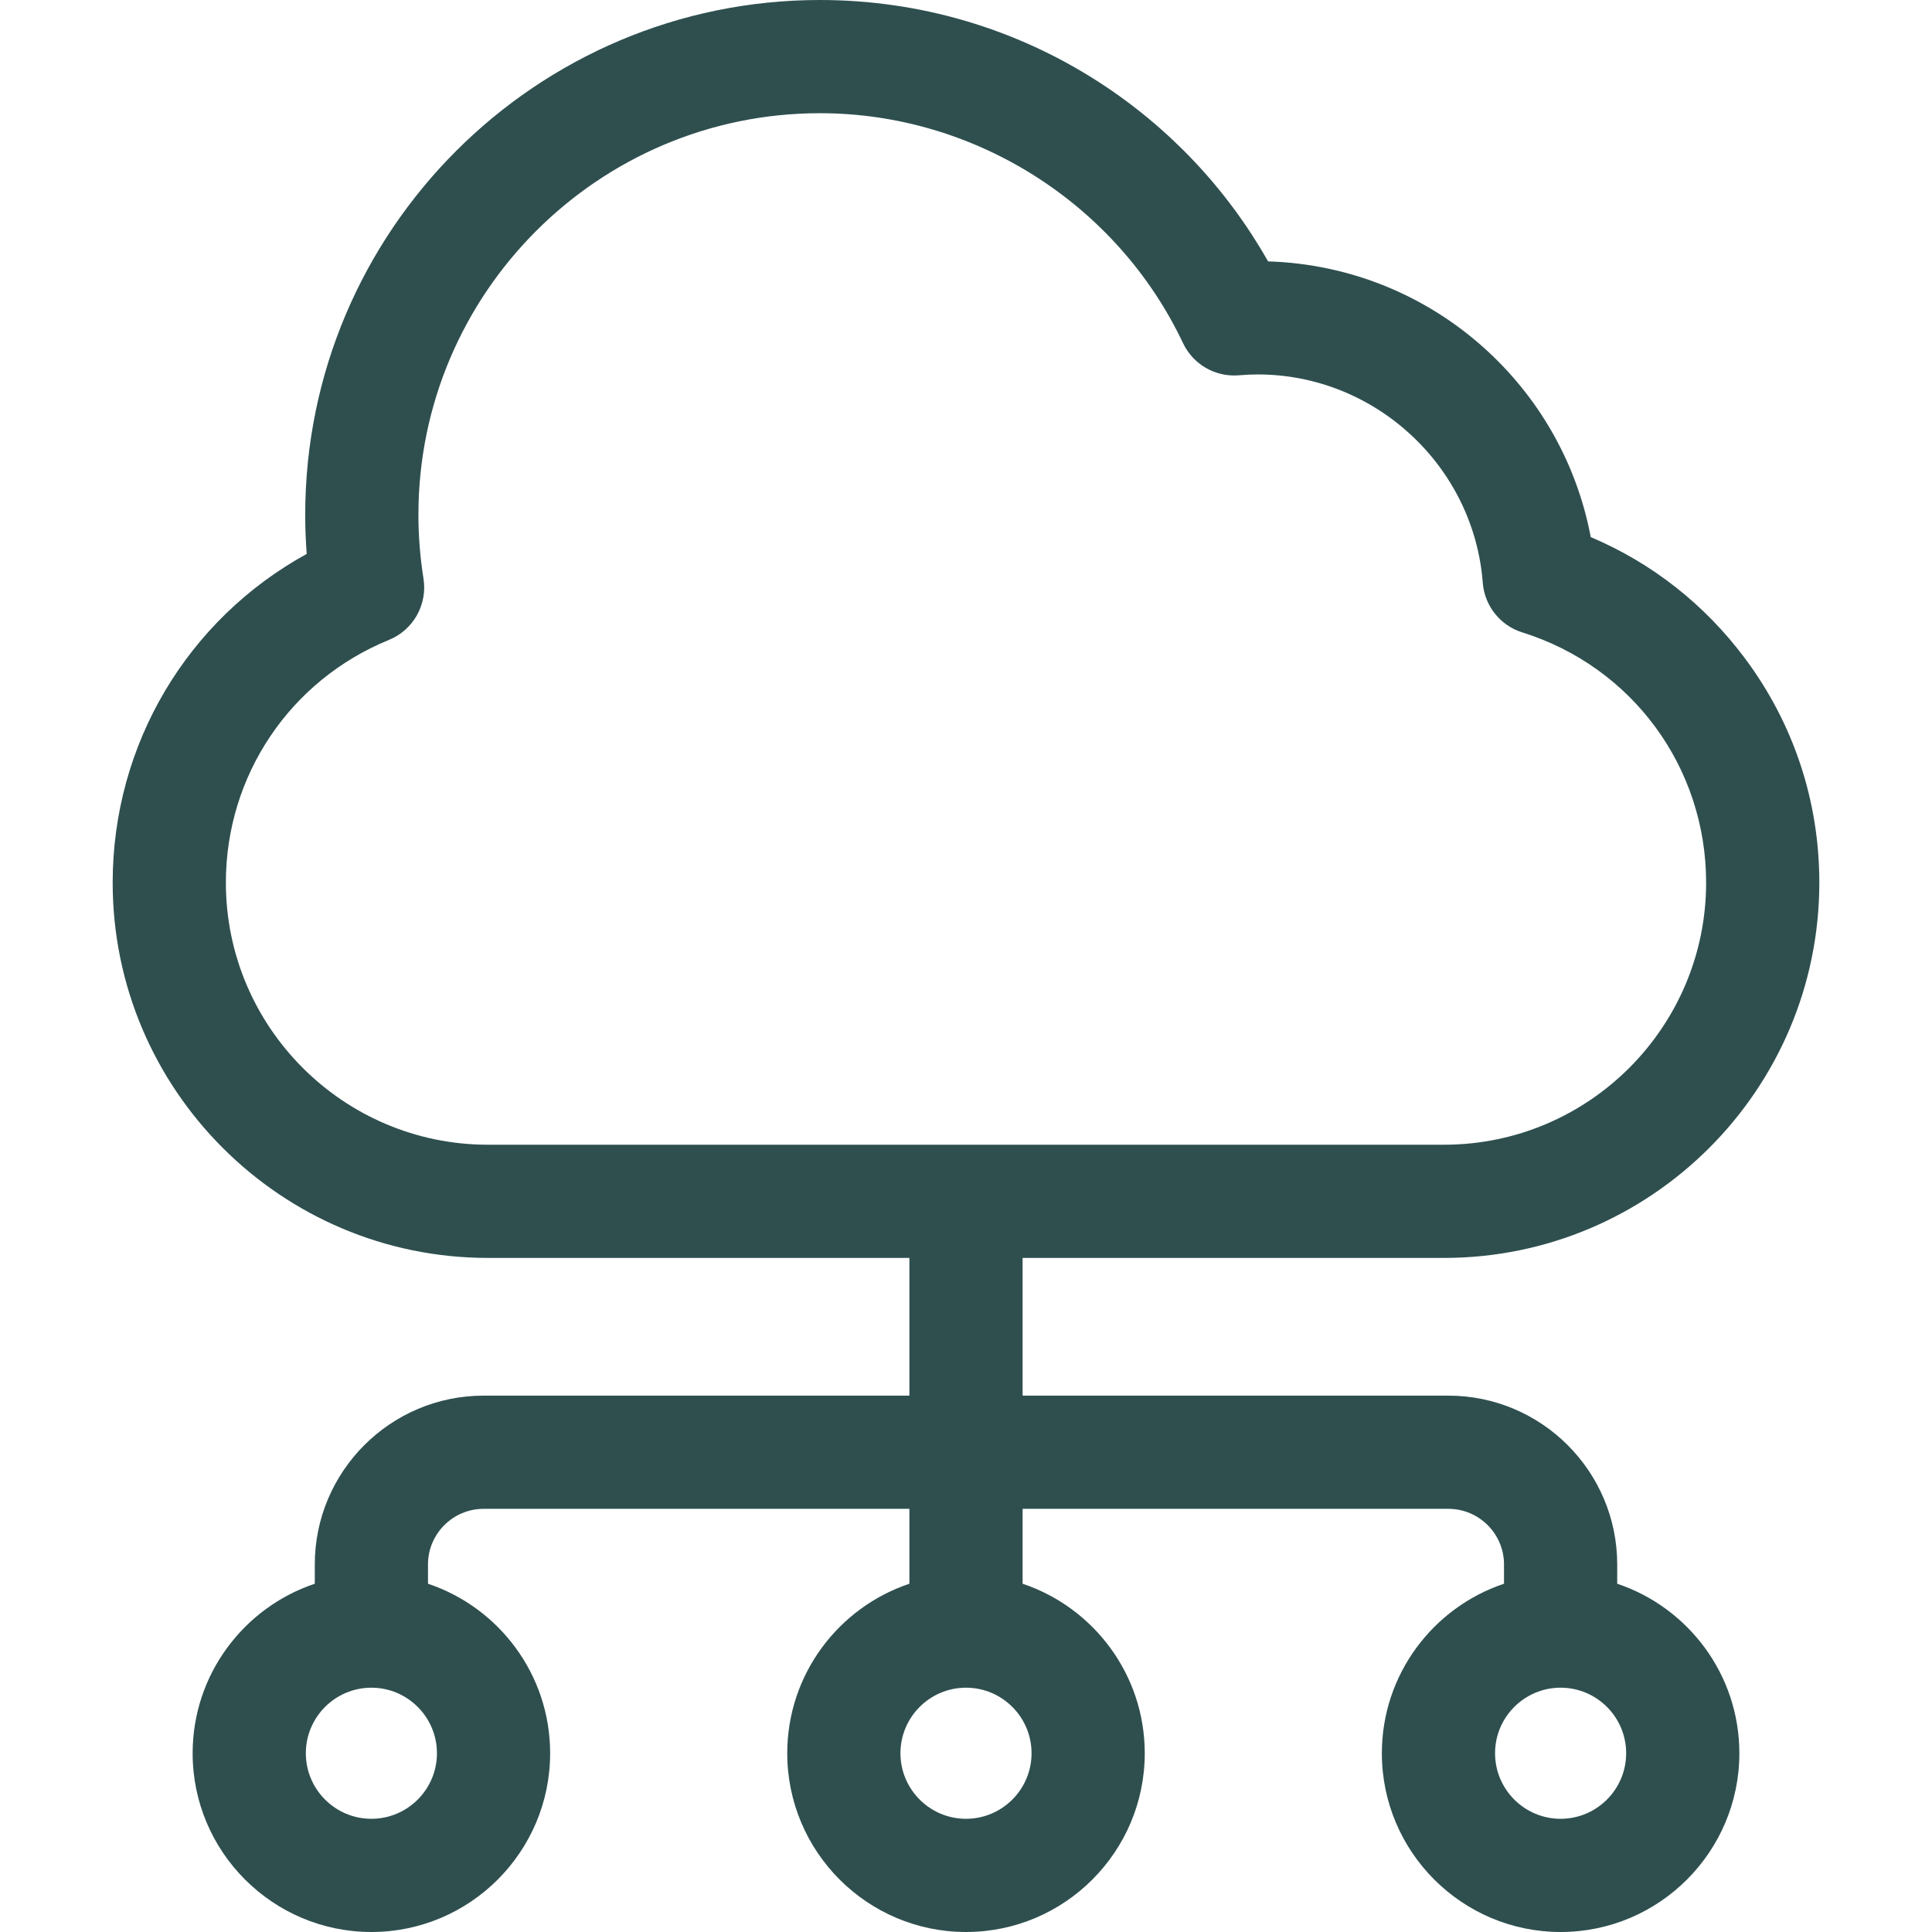 <?xml version="1.0" encoding="UTF-8"?> <svg xmlns="http://www.w3.org/2000/svg" xmlns:xlink="http://www.w3.org/1999/xlink" id="Capa_1" x="0px" y="0px" viewBox="0 0 512 512" style="enable-background:new 0 0 512 512;" xml:space="preserve" width="512px" height="512px"><g><g> <g> <path d="M428.578,419.705v-5.101c0-24.673-20.073-44.746-44.747-44.746H271v-36.495h111.684c54.84,0,99.456-44.616,99.456-99.456 c0-21.622-6.822-42.185-19.729-59.465c-10.676-14.293-24.667-25.263-40.848-32.109c-3.53-18.733-12.94-35.876-27.079-49.039 c-15.996-14.893-36.652-23.363-58.432-24.021c-10.855-19.183-26.21-35.486-44.849-47.525C269.177,7.52,243.619,0,217.291,0 C142.077,0,80.885,61.191,80.885,136.405c0,3.455,0.133,6.926,0.396,10.388c-31.577,17.352-51.421,50.415-51.421,87.114 c0,54.84,44.616,99.456,99.456,99.456h111.683v36.495H128.169c-24.674,0-44.747,20.073-44.747,44.746v5.101 c-18.788,6.291-32.371,24.045-32.371,44.923c0,26.121,21.251,47.372,47.371,47.372c26.121,0,47.372-21.251,47.372-47.372 c0-20.878-13.583-38.632-32.372-44.923v-5.101c0-8.131,6.615-14.746,14.747-14.746h112.831v19.847 c-18.789,6.291-32.372,24.045-32.372,44.923c0,26.121,21.251,47.372,47.372,47.372c26.121,0,47.372-21.251,47.372-47.372 c0-20.878-13.583-38.632-32.372-44.923v-19.847h112.831c8.132,0,14.747,6.615,14.747,14.746v5.101 c-18.789,6.291-32.372,24.045-32.372,44.923c0,26.121,21.251,47.372,47.372,47.372c26.12,0,47.371-21.251,47.371-47.372 C460.949,443.75,447.366,425.996,428.578,419.705z M115.794,464.628c0,9.579-7.793,17.372-17.372,17.372 c-9.578,0-17.371-7.793-17.371-17.372c0-9.578,7.793-17.371,17.371-17.371C108,447.257,115.794,455.05,115.794,464.628z M273.372,464.628c0,9.579-7.793,17.372-17.372,17.372c-9.579,0-17.372-7.793-17.372-17.372c0-9.578,7.793-17.371,17.372-17.371 C265.578,447.257,273.372,455.05,273.372,464.628z M129.315,303.363c-38.298,0-69.456-31.158-69.456-69.456 c0-28.358,16.967-53.609,43.226-64.329c6.453-2.635,10.241-9.367,9.143-16.251c-0.891-5.586-1.343-11.279-1.343-16.922 C110.885,77.733,158.619,30,217.291,30c40.924,0,78.693,23.916,96.222,60.93c2.674,5.646,8.557,9.043,14.791,8.529 c1.854-0.153,3.49-0.228,5.003-0.228c31.071,0,57.268,24.245,59.638,55.195c0.469,6.122,4.622,11.341,10.482,13.172 c29.137,9.104,48.713,35.751,48.713,66.309c0,38.298-31.158,69.456-69.456,69.456H129.315z M413.578,482 c-9.579,0-17.372-7.793-17.372-17.372c0-9.578,7.793-17.371,17.372-17.371c9.578,0,17.371,7.793,17.371,17.371 C430.949,474.207,423.156,482,413.578,482z" data-original="#000000" class="active-path" data-old_color="#000000" fill="#2F4F4F"></path> </g> </g></g> </svg> 